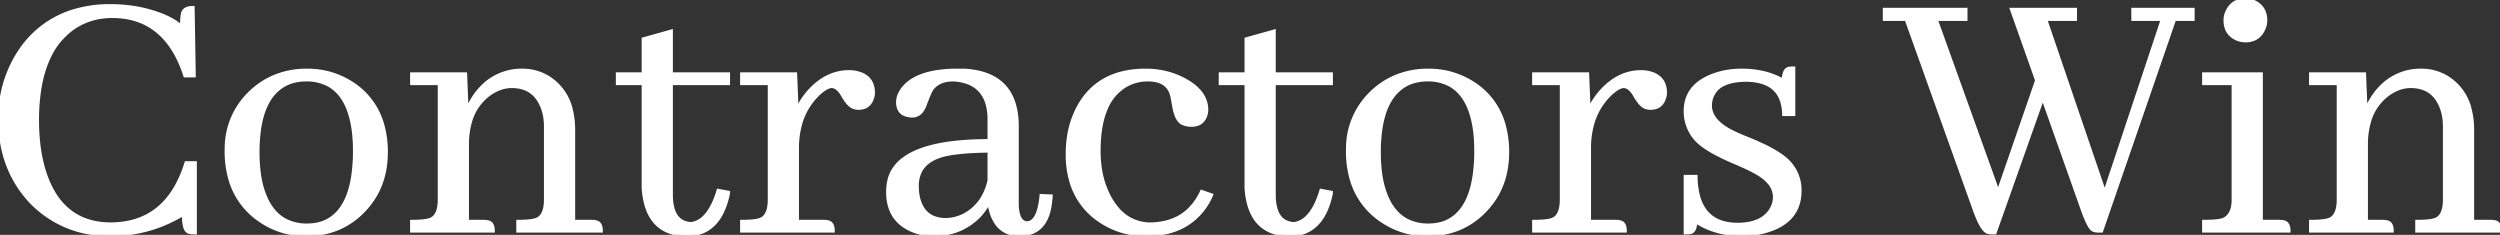 <svg width="662.111" height="62.211" viewBox="0 0 662.111 62.211" xmlns="http://www.w3.org/2000/svg"><rect x="0" y="0" width="662.111" height="62.211" fill="#333333" stroke="none"/><g id="svgGroup" stroke-linecap="round" fill-rule="evenodd" font-size="9pt" stroke="#ffffff" stroke-width="0.25mm" fill="#ffffff" style="stroke:#ffffff;stroke-width:0.25mm;fill:#ffffff"><path d="M 555.763 61.133 L 556.545 61.133 L 575.881 5.079 L 580.763 5.079 L 580.763 2.54 L 564.943 2.54 L 564.943 5.079 L 572.756 5.079 L 557.423 51.173 L 541.701 5.079 L 549.611 5.079 L 549.611 2.54 L 532.814 2.54 L 539.455 21.29 L 529.201 50.977 L 512.697 5.079 L 520.607 5.079 L 520.607 2.54 L 499.123 2.54 L 499.123 5.079 L 504.884 5.079 L 522.853 55.274 Q 524.806 60.84 526.369 61.426 A 3.69 3.69 0 0 0 527.522 61.622 A 3.522 3.522 0 0 0 527.541 61.622 L 528.322 61.622 L 541.017 25.782 L 551.466 55.274 A 53.458 53.458 0 0 0 552.102 56.987 Q 553.414 60.335 554.283 60.832 A 0.867 0.867 0 0 0 554.298 60.84 Q 554.884 61.133 555.763 61.133 Z M 51.662 61.622 L 51.662 43.165 L 49.318 43.165 Q 44.58 58.492 30.83 59.328 A 26.48 26.48 0 0 1 29.396 59.376 Q 19.1 59.376 14.135 50.961 A 25.631 25.631 0 0 1 12.111 46.583 Q 9.865 40.333 9.865 31.837 A 51.639 51.639 0 0 1 10.533 23.199 Q 11.308 18.648 12.979 15.142 A 19.348 19.348 0 0 1 19.923 7.032 Q 24.318 4.298 29.689 4.298 Q 40.146 4.298 45.658 12.754 A 26.102 26.102 0 0 1 47.365 15.821 A 33.1 33.1 0 0 1 49.025 20.02 L 51.369 20.02 L 51.076 2.051 Q 48.927 2.051 48.439 3.419 Q 48.215 4.315 48.162 6.068 A 38.719 38.719 0 0 0 48.146 7.227 A 11.822 11.822 0 0 0 45.792 5.446 Q 43.397 4.029 39.686 2.965 A 45.582 45.582 0 0 0 38.478 2.637 A 39.332 39.332 0 0 0 29.298 1.563 A 33.192 33.192 0 0 0 19.142 3.039 A 26.042 26.042 0 0 0 5.666 12.989 A 31.513 31.513 0 0 0 0.019 30.495 A 38.551 38.551 0 0 0 0.002 31.641 Q 0.002 44.434 7.912 53.126 A 27.929 27.929 0 0 0 26.9 62.003 A 38.07 38.07 0 0 0 29.787 62.11 A 36.747 36.747 0 0 0 47.931 57.053 A 43.555 43.555 0 0 0 48.634 56.641 A 22.323 22.323 0 0 0 48.676 58.056 Q 48.813 60.205 49.407 60.984 A 1.161 1.161 0 0 0 49.806 61.329 Q 50.49 61.622 51.662 61.622 Z M 128.127 58.692 L 123.732 58.692 L 123.732 37.598 A 21.564 21.564 0 0 1 124.479 32.447 A 13.456 13.456 0 0 1 130.177 24.512 Q 132.814 22.852 135.548 22.852 Q 140.77 22.852 143.065 27.128 A 11.419 11.419 0 0 1 143.654 28.419 A 12.64 12.64 0 0 1 144.408 31.445 A 16.299 16.299 0 0 1 144.533 33.497 L 144.533 52.833 A 12.133 12.133 0 0 1 144.411 54.625 Q 144.085 56.803 142.879 57.73 A 3.109 3.109 0 0 1 141.994 58.204 A 6.814 6.814 0 0 1 141.054 58.434 Q 139.621 58.692 137.209 58.692 L 137.209 61.133 L 159.181 61.133 A 4.699 4.699 0 0 0 159.116 60.314 Q 158.872 58.944 157.716 58.79 Q 157.425 58.717 157.025 58.698 A 6.178 6.178 0 0 0 156.74 58.692 L 151.857 58.692 L 151.857 34.473 A 22.167 22.167 0 0 0 151.263 29.166 A 13.612 13.612 0 0 0 145.119 20.508 Q 141.994 18.653 138.381 18.653 A 14.536 14.536 0 0 0 127.387 23.365 A 18.656 18.656 0 0 0 126.466 24.415 Q 124.709 26.661 123.634 29.395 L 123.244 19.63 L 109.084 19.63 L 109.084 22.071 L 116.408 22.071 L 116.408 52.833 A 12.133 12.133 0 0 1 116.286 54.625 Q 115.96 56.803 114.754 57.73 A 3.109 3.109 0 0 1 113.869 58.204 A 6.814 6.814 0 0 1 112.929 58.434 Q 111.496 58.692 109.084 58.692 L 109.084 61.133 L 130.568 61.133 A 4.699 4.699 0 0 0 130.503 60.314 Q 130.259 58.944 129.103 58.79 Q 128.812 58.717 128.412 58.698 A 6.178 6.178 0 0 0 128.127 58.692 Z M 631.056 58.692 L 626.662 58.692 L 626.662 37.598 A 21.564 21.564 0 0 1 627.409 32.447 A 13.456 13.456 0 0 1 633.107 24.512 Q 635.744 22.852 638.478 22.852 Q 643.699 22.852 645.995 27.128 A 11.419 11.419 0 0 1 646.584 28.419 A 12.64 12.64 0 0 1 647.338 31.445 A 16.299 16.299 0 0 1 647.463 33.497 L 647.463 52.833 A 12.133 12.133 0 0 1 647.341 54.625 Q 647.014 56.803 645.809 57.73 A 3.109 3.109 0 0 1 644.923 58.204 A 6.814 6.814 0 0 1 643.984 58.434 Q 642.551 58.692 640.138 58.692 L 640.138 61.133 L 662.111 61.133 A 4.699 4.699 0 0 0 662.046 60.314 Q 661.802 58.944 660.646 58.79 Q 660.355 58.717 659.955 58.698 A 6.178 6.178 0 0 0 659.67 58.692 L 654.787 58.692 L 654.787 34.473 A 22.167 22.167 0 0 0 654.193 29.166 A 13.612 13.612 0 0 0 648.048 20.508 Q 644.923 18.653 641.31 18.653 A 14.536 14.536 0 0 0 630.317 23.365 A 18.656 18.656 0 0 0 629.396 24.415 Q 627.638 26.661 626.564 29.395 L 626.173 19.63 L 612.013 19.63 L 612.013 22.071 L 619.338 22.071 L 619.338 52.833 A 12.133 12.133 0 0 1 619.216 54.625 Q 618.889 56.803 617.684 57.73 A 3.109 3.109 0 0 1 616.798 58.204 A 6.814 6.814 0 0 1 615.859 58.434 Q 614.426 58.692 612.013 58.692 L 612.013 61.133 L 633.498 61.133 A 4.699 4.699 0 0 0 633.433 60.314 Q 633.189 58.944 632.033 58.79 Q 631.741 58.717 631.341 58.698 A 6.178 6.178 0 0 0 631.056 58.692 Z M 475.002 18.067 L 475.002 30.274 L 472.463 30.274 Q 472.309 23.228 466.27 21.648 A 15.539 15.539 0 0 0 462.502 21.192 A 19.05 19.05 0 0 0 459.386 21.426 Q 457.8 21.69 456.6 22.251 A 6.038 6.038 0 0 0 453.42 25.489 A 6.287 6.287 0 0 0 452.931 27.93 Q 452.931 31.153 456.497 33.628 A 18.492 18.492 0 0 0 458.986 35.059 A 25.805 25.805 0 0 0 459.767 35.432 Q 461.086 36.036 463.283 36.915 A 67.61 67.61 0 0 1 466.908 38.508 Q 471.852 40.87 473.83 43.067 A 10.681 10.681 0 0 1 476.662 50.489 Q 476.662 56.655 471.558 59.617 A 16.241 16.241 0 0 1 468.263 61.036 A 21.055 21.055 0 0 1 463.328 62.025 A 25.362 25.362 0 0 1 461.232 62.11 Q 454.201 62.012 449.025 58.594 A 7.784 7.784 0 0 1 448.973 59.537 Q 448.767 61.213 447.756 61.524 Q 447.17 61.622 446.388 61.622 L 446.388 46.778 L 449.123 46.778 A 21.648 21.648 0 0 0 449.674 51.536 Q 451.29 58.187 457.608 59.265 A 15.416 15.416 0 0 0 460.06 59.473 A 17.142 17.142 0 0 0 463.286 59.192 Q 467.412 58.4 469.142 55.372 Q 470.021 53.907 470.021 52.149 A 5.757 5.757 0 0 0 468.578 48.395 Q 467.1 46.619 464.109 45.14 A 23.826 23.826 0 0 0 464.064 45.118 Q 462.842 44.46 460.081 43.259 A 161.457 161.457 0 0 0 459.865 43.165 Q 451.857 39.844 449.22 36.915 A 11.037 11.037 0 0 1 446.388 29.395 Q 446.388 24.137 450.907 21.317 A 15.766 15.766 0 0 1 453.81 19.923 A 20.528 20.528 0 0 1 459.63 18.705 A 24.19 24.19 0 0 1 461.232 18.653 A 25.545 25.545 0 0 1 466.712 19.214 A 19.377 19.377 0 0 1 472.365 21.387 Q 472.365 18.555 473.732 18.165 A 7.146 7.146 0 0 1 474.503 18.081 A 8.832 8.832 0 0 1 475.002 18.067 Z M 278.322 51.954 L 275.783 51.856 A 25.074 25.074 0 0 1 275.441 54.282 Q 274.594 58.594 272.402 59.034 A 2.581 2.581 0 0 1 271.974 59.083 Q 269.68 58.906 269.379 54.902 A 16.365 16.365 0 0 1 269.338 54.005 L 269.338 33.399 A 20.239 20.239 0 0 0 268.577 27.598 Q 266.649 21.159 259.837 19.331 A 21.976 21.976 0 0 0 255.373 18.653 L 253.615 18.653 A 36.611 36.611 0 0 0 248.616 18.968 Q 241.753 19.918 238.966 23.731 A 7.119 7.119 0 0 0 238.208 25.08 A 5.065 5.065 0 0 0 237.795 27.051 A 4.786 4.786 0 0 0 237.969 28.397 Q 238.413 29.915 239.993 30.415 A 4.798 4.798 0 0 0 240.627 30.567 Q 241.115 30.665 241.603 30.665 A 3.018 3.018 0 0 0 244.114 29.358 Q 244.579 28.741 244.923 27.833 A 110.173 110.173 0 0 1 245.405 26.581 Q 246.366 24.133 246.766 23.555 A 1.531 1.531 0 0 1 246.779 23.536 A 5.909 5.909 0 0 1 250.097 21.383 Q 251.198 21.094 252.541 21.094 A 13.089 13.089 0 0 1 256.466 21.899 Q 260.585 23.504 261.651 28.162 A 15.578 15.578 0 0 1 262.013 31.153 L 262.013 37.305 Q 239.064 37.305 235.744 46.876 A 12.763 12.763 0 0 0 235.19 49.889 A 15.039 15.039 0 0 0 235.158 50.88 A 12.906 12.906 0 0 0 235.765 54.967 Q 237.016 58.728 240.842 60.643 A 13.838 13.838 0 0 0 241.701 61.036 A 14.611 14.611 0 0 0 247.267 62.11 A 17.146 17.146 0 0 0 254.208 60.732 A 16.475 16.475 0 0 0 259.279 57.227 A 14.66 14.66 0 0 0 260.978 55.078 A 11.962 11.962 0 0 0 261.916 53.321 A 16.9 16.9 0 0 0 262.718 56.765 Q 264.523 61.794 269.446 62.092 A 10.328 10.328 0 0 0 269.923 62.11 A 8.941 8.941 0 0 0 273.526 61.433 Q 277.656 59.631 278.224 53.028 A 7.615 7.615 0 0 0 278.298 52.466 A 5.671 5.671 0 0 0 278.322 51.954 Z M 320.802 51.661 L 318.263 50.782 A 15.874 15.874 0 0 1 314.978 55.513 Q 311.602 58.784 306.349 59.278 Q 305.568 59.376 304.787 59.376 A 11.263 11.263 0 0 1 295.801 55.144 A 17.499 17.499 0 0 1 293.947 52.442 A 22.855 22.855 0 0 1 291.438 45.138 A 30.788 30.788 0 0 1 291.017 39.942 Q 291.017 33.146 292.919 28.747 A 12.762 12.762 0 0 1 297.756 22.852 A 11.618 11.618 0 0 1 304.006 21.094 A 10.183 10.183 0 0 1 306.309 21.334 Q 309.539 22.086 310.353 25.196 A 16.006 16.006 0 0 1 310.457 25.641 Q 310.618 26.374 310.831 27.577 A 98.589 98.589 0 0 1 310.841 27.637 A 17.594 17.594 0 0 0 311.145 29.206 Q 311.546 30.848 312.195 31.749 A 2.861 2.861 0 0 0 312.99 32.52 A 5.752 5.752 0 0 0 314.848 33.076 A 6.651 6.651 0 0 0 315.138 33.106 A 6.939 6.939 0 0 0 315.519 33.118 Q 318.209 33.129 319.149 30.899 A 5.211 5.211 0 0 0 319.338 30.372 A 5.384 5.384 0 0 0 319.484 29.713 A 4.016 4.016 0 0 0 319.533 29.102 Q 319.533 24.824 314.849 21.843 A 19.745 19.745 0 0 0 313.185 20.899 Q 308.693 18.653 303.42 18.653 Q 290.334 18.653 285.158 29.298 A 24.629 24.629 0 0 0 282.955 36.926 A 30.955 30.955 0 0 0 282.716 40.821 A 25.354 25.354 0 0 0 283.72 48.164 A 18.645 18.645 0 0 0 291.408 58.497 A 21.31 21.31 0 0 0 303.348 62.109 A 25.704 25.704 0 0 0 303.615 62.11 Q 313.771 62.11 318.947 54.981 A 18.253 18.253 0 0 0 320.221 52.906 A 15.181 15.181 0 0 0 320.802 51.661 Z M 218.166 58.692 L 211.134 58.692 L 211.134 39.258 A 23.402 23.402 0 0 1 211.952 32.911 A 17.536 17.536 0 0 1 216.603 25.001 Q 218.289 23.391 219.554 22.985 A 2.771 2.771 0 0 1 220.216 22.852 A 2.428 2.428 0 0 1 221.661 23.353 Q 222.442 23.919 223.147 25.124 A 10.411 10.411 0 0 1 223.244 25.294 A 15.603 15.603 0 0 0 223.965 26.447 Q 224.721 27.535 225.429 28.042 A 2.443 2.443 0 0 0 226.173 28.419 A 3.69 3.69 0 0 0 227.327 28.614 A 3.522 3.522 0 0 0 227.345 28.614 A 4.546 4.546 0 0 0 228.823 28.39 Q 230.495 27.817 231.056 25.782 A 3.69 3.69 0 0 0 231.252 24.628 A 3.522 3.522 0 0 0 231.252 24.61 A 6.396 6.396 0 0 0 230.916 22.462 Q 230.023 19.948 226.759 19.239 A 10.169 10.169 0 0 0 225.577 19.071 A 8.438 8.438 0 0 0 224.904 19.044 Q 219.045 19.044 214.455 24.024 Q 212.306 26.368 211.037 29.298 L 210.646 19.63 L 196.486 19.63 L 196.486 22.071 L 203.81 22.071 L 203.81 52.833 A 12.133 12.133 0 0 1 203.689 54.625 Q 203.362 56.803 202.157 57.73 A 3.109 3.109 0 0 1 201.271 58.204 A 6.814 6.814 0 0 1 200.331 58.434 Q 198.898 58.692 196.486 58.692 L 196.486 61.133 L 220.607 61.133 A 4.699 4.699 0 0 0 220.542 60.314 Q 220.298 58.944 219.142 58.79 Q 218.851 58.717 218.451 58.698 A 6.178 6.178 0 0 0 218.166 58.692 Z M 427.931 58.692 L 420.9 58.692 L 420.9 39.258 A 23.402 23.402 0 0 1 421.718 32.911 A 17.536 17.536 0 0 1 426.369 25.001 Q 428.055 23.391 429.32 22.985 A 2.771 2.771 0 0 1 429.982 22.852 A 2.428 2.428 0 0 1 431.426 23.353 Q 432.208 23.919 432.913 25.124 A 10.411 10.411 0 0 1 433.009 25.294 A 15.603 15.603 0 0 0 433.731 26.447 Q 434.487 27.535 435.194 28.042 A 2.443 2.443 0 0 0 435.939 28.419 A 3.69 3.69 0 0 0 437.093 28.614 A 3.522 3.522 0 0 0 437.111 28.614 A 4.546 4.546 0 0 0 438.589 28.39 Q 440.26 27.817 440.822 25.782 A 3.69 3.69 0 0 0 441.017 24.628 A 3.522 3.522 0 0 0 441.017 24.61 A 6.396 6.396 0 0 0 440.681 22.462 Q 439.789 19.948 436.525 19.239 A 10.169 10.169 0 0 0 435.342 19.071 A 8.438 8.438 0 0 0 434.67 19.044 Q 428.81 19.044 424.22 24.024 Q 422.072 26.368 420.802 29.298 L 420.412 19.63 L 406.252 19.63 L 406.252 22.071 L 413.576 22.071 L 413.576 52.833 A 12.133 12.133 0 0 1 413.454 54.625 Q 413.128 56.803 411.922 57.73 A 3.109 3.109 0 0 1 411.037 58.204 A 6.814 6.814 0 0 1 410.097 58.434 Q 408.664 58.692 406.252 58.692 L 406.252 61.133 L 430.373 61.133 A 4.699 4.699 0 0 0 430.308 60.314 Q 430.064 58.944 428.908 58.79 Q 428.616 58.717 428.216 58.698 A 6.178 6.178 0 0 0 427.931 58.692 Z M 163.576 19.63 L 163.576 22.071 L 170.412 22.071 L 170.412 49.61 A 20.944 20.944 0 0 0 171.205 54.46 Q 173.444 61.904 181.642 62.208 A 10.724 10.724 0 0 0 186.971 60.933 Q 191.39 58.457 192.873 51.173 L 192.873 50.977 L 190.236 50.489 A 25.594 25.594 0 0 1 189.014 53.781 Q 187.394 57.308 185.097 58.598 A 5.719 5.719 0 0 1 183.107 59.278 A 5.359 5.359 0 0 1 180.403 58.516 Q 177.804 56.88 177.736 51.758 L 177.736 22.071 L 192.873 22.071 L 192.873 19.63 L 177.736 19.63 L 177.736 8.301 L 170.412 10.352 L 170.412 19.63 L 163.576 19.63 Z M 323.244 19.63 L 323.244 22.071 L 330.08 22.071 L 330.08 49.61 A 20.944 20.944 0 0 0 330.873 54.46 Q 333.112 61.904 341.31 62.208 A 10.724 10.724 0 0 0 346.639 60.933 Q 351.058 58.457 352.541 51.173 L 352.541 50.977 L 349.904 50.489 A 25.594 25.594 0 0 1 348.682 53.781 Q 347.062 57.308 344.765 58.598 A 5.719 5.719 0 0 1 342.775 59.278 A 5.359 5.359 0 0 1 340.071 58.516 Q 337.472 56.88 337.404 51.758 L 337.404 22.071 L 352.541 22.071 L 352.541 19.63 L 337.404 19.63 L 337.404 8.301 L 330.08 10.352 L 330.08 19.63 L 323.244 19.63 Z M 603.713 58.692 L 598.83 58.692 L 598.83 19.63 L 583.693 19.63 L 583.693 22.071 L 591.506 22.071 L 591.506 52.833 Q 591.506 55.122 590.72 56.498 A 3.849 3.849 0 0 1 588.478 58.301 A 8.157 8.157 0 0 1 587.569 58.481 Q 586.592 58.625 585.152 58.67 A 45.993 45.993 0 0 1 583.693 58.692 L 583.693 61.133 L 606.154 61.133 A 4.699 4.699 0 0 0 606.089 60.314 Q 605.845 58.944 604.689 58.79 Q 604.201 58.692 603.713 58.692 Z M 81.349 18.653 A 22.374 22.374 0 0 0 72.878 20.214 A 20.755 20.755 0 0 0 65.724 25.098 A 20.284 20.284 0 0 0 59.985 38.843 A 26.594 26.594 0 0 0 59.963 39.942 A 26.611 26.611 0 0 0 61.012 47.635 A 19.554 19.554 0 0 0 68.947 58.399 A 21.097 21.097 0 0 0 81.056 62.11 A 21.669 21.669 0 0 0 89.382 60.552 A 20.296 20.296 0 0 0 96.584 55.469 Q 102.248 49.415 102.248 40.333 A 26.344 26.344 0 0 0 101.27 32.941 A 19.01 19.01 0 0 0 93.166 22.071 Q 87.795 18.653 81.349 18.653 Z M 378.322 18.653 A 22.374 22.374 0 0 0 369.85 20.214 A 20.755 20.755 0 0 0 362.697 25.098 A 20.284 20.284 0 0 0 356.958 38.843 A 26.594 26.594 0 0 0 356.935 39.942 A 26.611 26.611 0 0 0 357.985 47.635 A 19.554 19.554 0 0 0 365.92 58.399 A 21.097 21.097 0 0 0 378.029 62.11 A 21.669 21.669 0 0 0 386.355 60.552 A 20.296 20.296 0 0 0 393.556 55.469 Q 399.22 49.415 399.22 40.333 A 26.344 26.344 0 0 0 398.243 32.941 A 19.01 19.01 0 0 0 390.138 22.071 Q 384.767 18.653 378.322 18.653 Z M 68.661 34.276 A 42.481 42.481 0 0 0 68.263 40.333 A 45.436 45.436 0 0 0 68.404 43.978 A 34.318 34.318 0 0 0 68.947 47.95 Q 70.653 55.823 75.665 58.407 A 12.239 12.239 0 0 0 81.349 59.669 A 13.437 13.437 0 0 0 84.963 59.18 A 10.262 10.262 0 0 0 88.837 56.967 Q 92.491 53.64 93.532 46.365 A 45.562 45.562 0 0 0 93.947 39.942 Q 93.947 37.11 93.654 34.766 A 31.555 31.555 0 0 0 93.296 32.574 Q 91.756 24.911 86.819 22.364 A 12.403 12.403 0 0 0 81.056 21.094 A 13.043 13.043 0 0 0 76.564 21.876 A 10.633 10.633 0 0 0 73.557 23.693 Q 69.713 26.998 68.661 34.276 Z M 365.633 34.276 A 42.481 42.481 0 0 0 365.236 40.333 A 45.436 45.436 0 0 0 365.376 43.978 A 34.318 34.318 0 0 0 365.92 47.95 Q 367.626 55.823 372.638 58.407 A 12.239 12.239 0 0 0 378.322 59.669 A 13.437 13.437 0 0 0 381.935 59.18 A 10.262 10.262 0 0 0 385.81 56.967 Q 389.464 53.64 390.505 46.365 A 45.562 45.562 0 0 0 390.92 39.942 Q 390.92 37.11 390.627 34.766 A 31.555 31.555 0 0 0 390.269 32.574 Q 388.729 24.911 383.791 22.364 A 12.403 12.403 0 0 0 378.029 21.094 A 13.043 13.043 0 0 0 373.537 21.876 A 10.633 10.633 0 0 0 370.53 23.693 Q 366.686 26.998 365.633 34.276 Z M 262.013 39.942 L 262.013 47.755 A 15.404 15.404 0 0 1 260.324 52.245 A 12.313 12.313 0 0 1 254.884 57.227 A 12.063 12.063 0 0 1 252.423 58.01 A 9.913 9.913 0 0 1 250.49 58.204 A 8.875 8.875 0 0 1 247.575 57.758 Q 244.92 56.838 243.728 54.018 A 10.695 10.695 0 0 1 243.166 52.247 A 12.93 12.93 0 0 1 242.929 50.616 A 16.761 16.761 0 0 1 242.873 49.219 A 8.444 8.444 0 0 1 243.644 45.519 Q 245.236 42.207 250.114 40.986 A 18.302 18.302 0 0 1 250.392 40.919 A 30.881 30.881 0 0 1 253.088 40.466 Q 256.657 40.011 262.013 39.942 Z M 600.002 5.372 A 5.973 5.973 0 0 0 599.66 3.296 Q 599.074 1.705 597.485 0.762 A 6.843 6.843 0 0 0 596.974 0.489 A 6.672 6.672 0 0 0 595.827 0.123 A 5.163 5.163 0 0 0 594.728 0.001 A 5.777 5.777 0 0 0 592.609 0.37 Q 591.131 0.948 590.218 2.432 A 6.97 6.97 0 0 0 589.845 3.126 A 5.368 5.368 0 0 0 589.357 5.372 Q 589.357 8.674 592.05 10.101 A 6.836 6.836 0 0 0 592.58 10.352 Q 593.654 10.743 594.728 10.743 A 5.745 5.745 0 0 0 596.75 10.406 Q 598.595 9.717 599.513 7.618 A 5.368 5.368 0 0 0 600.002 5.372 Z" vector-effect="non-scaling-stroke"/></g></svg>